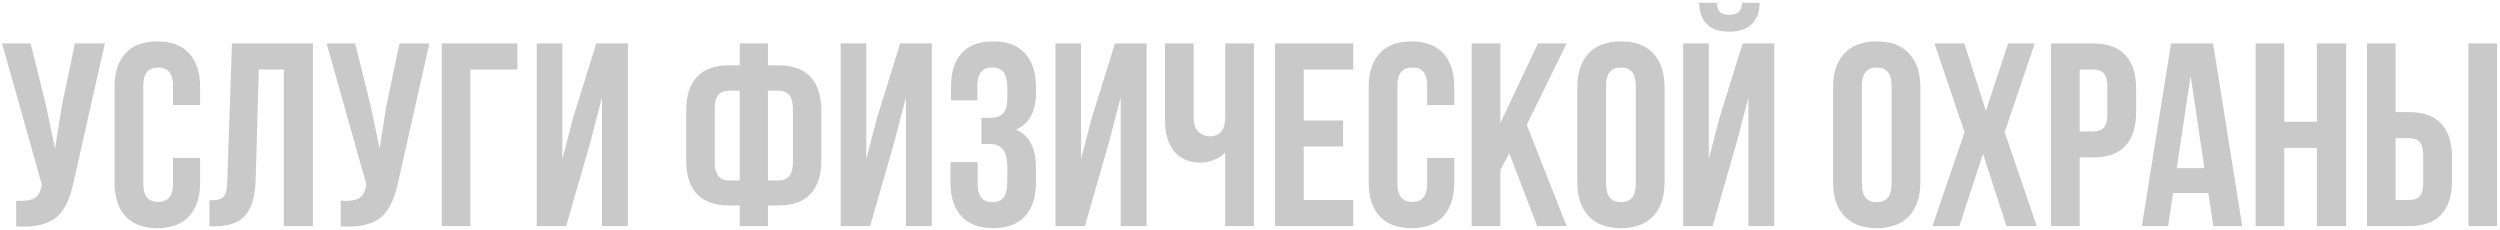 <?xml version="1.0" encoding="UTF-8"?> <svg xmlns="http://www.w3.org/2000/svg" width="575" height="53" viewBox="0 0 575 53" fill="none"> <path d="M0.469 9.988H7.031L10.605 24.344L12.656 34.188L14.209 24.402L17.227 9.988H24.111L17.051 41.307C16.719 42.908 16.348 44.275 15.938 45.408C15.527 46.522 14.99 47.557 14.326 48.514C13.662 49.451 12.861 50.184 11.924 50.711C10.986 51.238 9.834 51.629 8.467 51.883C7.119 52.117 5.537 52.176 3.721 52.059V46.17C5.518 46.287 6.875 46.111 7.793 45.643C8.711 45.174 9.297 44.217 9.551 42.772L9.609 42.391L0.469 9.988ZM26.338 41.922V20.066C26.338 16.688 27.178 14.09 28.857 12.273C30.537 10.438 32.978 9.52 36.182 9.52C39.385 9.52 41.826 10.438 43.506 12.273C45.185 14.09 46.025 16.688 46.025 20.066V24.168H39.785V19.656C39.785 16.902 38.652 15.525 36.387 15.525C34.102 15.525 32.959 16.902 32.959 19.656V42.332C32.959 45.066 34.102 46.434 36.387 46.434C38.652 46.434 39.785 45.066 39.785 42.332V36.326H46.025V41.922C46.025 45.301 45.185 47.908 43.506 49.744C41.826 51.56 39.385 52.469 36.182 52.469C32.978 52.469 30.537 51.56 28.857 49.744C27.178 47.908 26.338 45.301 26.338 41.922ZM48.164 52.059V46.053C48.984 46.053 49.619 46.014 50.068 45.935C50.518 45.857 50.918 45.672 51.27 45.379C51.621 45.066 51.865 44.627 52.002 44.06C52.139 43.494 52.227 42.723 52.266 41.746L53.35 9.988H71.982V52H65.273V15.994H59.531L58.799 41.395C58.682 45.223 57.871 47.957 56.367 49.598C54.883 51.238 52.49 52.059 49.19 52.059H48.164ZM75.117 9.988H81.68L85.254 24.344L87.305 34.188L88.857 24.402L91.875 9.988H98.76L91.699 41.307C91.367 42.908 90.996 44.275 90.586 45.408C90.176 46.522 89.639 47.557 88.975 48.514C88.311 49.451 87.51 50.184 86.572 50.711C85.635 51.238 84.482 51.629 83.115 51.883C81.768 52.117 80.186 52.176 78.369 52.059V46.17C80.166 46.287 81.523 46.111 82.441 45.643C83.359 45.174 83.945 44.217 84.199 42.772L84.258 42.391L75.117 9.988ZM101.602 52V9.988H119.004V15.994H108.193V52H101.602ZM123.457 52V9.988H129.346V36.59L131.748 27.332L137.139 9.988H144.404V52H138.457V22.41L135.762 32.752L130.225 52H123.457ZM157.822 36.883V25.428C157.822 22.049 158.643 19.471 160.283 17.693C161.943 15.916 164.404 15.027 167.666 15.027H170.127V9.988H176.631V15.027H179.062C182.324 15.027 184.775 15.916 186.416 17.693C188.076 19.471 188.906 22.049 188.906 25.428V36.883C188.906 40.262 188.076 42.84 186.416 44.617C184.775 46.375 182.324 47.254 179.062 47.254H176.631V52H170.127V47.254H167.666C164.404 47.254 161.943 46.375 160.283 44.617C158.643 42.84 157.822 40.262 157.822 36.883ZM164.385 37.293C164.385 40.105 165.479 41.512 167.666 41.512H170.127V20.857H167.666C166.572 20.857 165.752 21.189 165.205 21.854C164.658 22.498 164.385 23.543 164.385 24.988V37.293ZM176.631 41.512H179.062C181.27 41.512 182.373 40.105 182.373 37.293V24.988C182.373 22.234 181.27 20.857 179.062 20.857H176.631V41.512ZM193.359 52V9.988H199.248V36.59L201.65 27.332L207.041 9.988H214.307V52H208.359V22.41L205.664 32.752L200.127 52H193.359ZM218.613 41.922V37.293H224.854V42.332C224.854 45.105 225.986 46.492 228.252 46.492C229.385 46.492 230.234 46.141 230.801 45.438C231.387 44.734 231.68 43.504 231.68 41.746V38.435C231.68 36.522 231.338 35.154 230.654 34.334C229.99 33.514 228.896 33.103 227.373 33.103H225.732V27.098H227.725C229.033 27.098 230.02 26.766 230.684 26.102C231.348 25.418 231.68 24.275 231.68 22.674V20.33C231.68 18.533 231.387 17.283 230.801 16.58C230.234 15.877 229.385 15.525 228.252 15.525C225.947 15.525 224.795 16.902 224.795 19.656V23.084H218.73V19.949C218.73 16.57 219.551 13.992 221.191 12.215C222.832 10.418 225.254 9.52 228.457 9.52C231.66 9.52 234.092 10.438 235.752 12.273C237.432 14.09 238.271 16.688 238.271 20.066V21.15C238.271 25.643 236.738 28.523 233.672 29.793C236.738 31.121 238.271 34.06 238.271 38.611V41.922C238.271 45.301 237.432 47.908 235.752 49.744C234.092 51.56 231.66 52.469 228.457 52.469C225.254 52.469 222.812 51.56 221.133 49.744C219.453 47.908 218.613 45.301 218.613 41.922ZM242.754 52V9.988H248.643V36.59L251.045 27.332L256.436 9.988H263.701V52H257.754V22.41L255.059 32.752L249.521 52H242.754ZM267.949 27.771V9.988H274.541V27.215C274.541 28.562 274.902 29.588 275.625 30.291C276.348 30.994 277.266 31.346 278.379 31.346C279.453 31.346 280.293 30.975 280.898 30.232C281.504 29.49 281.807 28.426 281.807 27.039V9.988H288.398V52H281.807V35.066C281.123 35.809 280.244 36.385 279.17 36.795C278.115 37.205 277.109 37.41 276.152 37.41C273.516 37.41 271.484 36.541 270.059 34.803C268.652 33.065 267.949 30.721 267.949 27.771ZM293.262 52V9.988H311.25V15.994H299.854V27.713H308.906V33.69H299.854V45.994H311.25V52H293.262ZM314.795 41.922V20.066C314.795 16.688 315.635 14.09 317.314 12.273C318.994 10.438 321.436 9.52 324.639 9.52C327.842 9.52 330.283 10.438 331.963 12.273C333.643 14.09 334.482 16.688 334.482 20.066V24.168H328.242V19.656C328.242 16.902 327.109 15.525 324.844 15.525C322.559 15.525 321.416 16.902 321.416 19.656V42.332C321.416 45.066 322.559 46.434 324.844 46.434C327.109 46.434 328.242 45.066 328.242 42.332V36.326H334.482V41.922C334.482 45.301 333.643 47.908 331.963 49.744C330.283 51.56 327.842 52.469 324.639 52.469C321.436 52.469 318.994 51.56 317.314 49.744C315.635 47.908 314.795 45.301 314.795 41.922ZM338.496 52V9.988H345.088V28.299L353.73 9.988H360.322L351.152 28.709L360.322 52H353.555L347.139 35.272L345.088 39.109V52H338.496ZM362.783 41.922V20.066C362.783 16.707 363.652 14.109 365.391 12.273C367.129 10.438 369.609 9.52 372.832 9.52C376.055 9.52 378.525 10.438 380.244 12.273C381.982 14.109 382.852 16.707 382.852 20.066V41.922C382.852 45.281 381.982 47.879 380.244 49.715C378.525 51.551 376.055 52.469 372.832 52.469C369.609 52.469 367.129 51.551 365.391 49.715C363.652 47.879 362.783 45.281 362.783 41.922ZM369.404 42.332C369.404 45.105 370.547 46.492 372.832 46.492C375.098 46.492 376.23 45.105 376.23 42.332V19.656C376.23 16.902 375.098 15.525 372.832 15.525C370.547 15.525 369.404 16.902 369.404 19.656V42.332ZM387.129 52H393.896L399.434 32.752L402.129 22.41V52H408.076V9.988H400.811L395.42 27.332L393.018 36.59V9.988H387.129V52ZM390.791 0.643H394.863C394.941 1.697 395.195 2.42 395.625 2.811C396.074 3.201 396.758 3.396 397.676 3.396C398.633 3.396 399.355 3.201 399.844 2.811C400.332 2.42 400.615 1.697 400.693 0.643H404.707C404.707 2.732 404.111 4.363 402.92 5.535C401.729 6.707 399.98 7.293 397.676 7.293C395.43 7.293 393.73 6.717 392.578 5.564C391.445 4.393 390.85 2.752 390.791 0.643ZM421.611 41.922V20.066C421.611 16.707 422.48 14.109 424.219 12.273C425.957 10.438 428.438 9.52 431.66 9.52C434.883 9.52 437.354 10.438 439.072 12.273C440.811 14.109 441.68 16.707 441.68 20.066V41.922C441.68 45.281 440.811 47.879 439.072 49.715C437.354 51.551 434.883 52.469 431.66 52.469C428.438 52.469 425.957 51.551 424.219 49.715C422.48 47.879 421.611 45.281 421.611 41.922ZM428.232 42.332C428.232 45.105 429.375 46.492 431.66 46.492C433.926 46.492 435.059 45.105 435.059 42.332V19.656C435.059 16.902 433.926 15.525 431.66 15.525C429.375 15.525 428.232 16.902 428.232 19.656V42.332ZM444.463 52L451.846 30.408L444.932 9.988H451.787L456.768 25.486L461.865 9.988H467.988L461.074 30.408L468.457 52H461.484L456.094 35.389L450.645 52H444.463ZM471.738 52V9.988H481.465C484.727 9.988 487.178 10.877 488.818 12.654C490.479 14.432 491.309 17.01 491.309 20.389V25.838C491.309 29.217 490.479 31.795 488.818 33.572C487.178 35.33 484.727 36.209 481.465 36.209H478.33V52H471.738ZM478.33 30.232H481.465C482.559 30.232 483.369 29.93 483.896 29.324C484.424 28.719 484.688 27.693 484.688 26.248V19.949C484.688 18.504 484.424 17.488 483.896 16.902C483.369 16.297 482.559 15.994 481.465 15.994H478.33V30.232ZM492.627 52L499.336 9.988H509.004L515.713 52H509.062L507.92 44.383H499.805L498.662 52H492.627ZM500.654 38.67H507.012L503.848 17.43L500.654 38.67ZM518.789 52V9.988H525.381V28.006H532.881V9.988H539.619V52H532.881V34.012H525.381V52H518.789ZM544.395 52V9.988H550.986V25.779H554.121C557.383 25.779 559.834 26.668 561.475 28.445C563.135 30.203 563.965 32.772 563.965 36.15V41.629C563.965 45.008 563.135 47.586 561.475 49.363C559.834 51.121 557.383 52 554.121 52H544.395ZM550.986 45.994H554.121C555.215 45.994 556.025 45.701 556.553 45.115C557.08 44.51 557.344 43.484 557.344 42.039V35.74C557.344 34.295 557.08 33.279 556.553 32.693C556.025 32.088 555.215 31.785 554.121 31.785H550.986V45.994ZM567.744 52V9.988H574.336V52H567.744Z" fill="#C9C9C9"></path> </svg> 